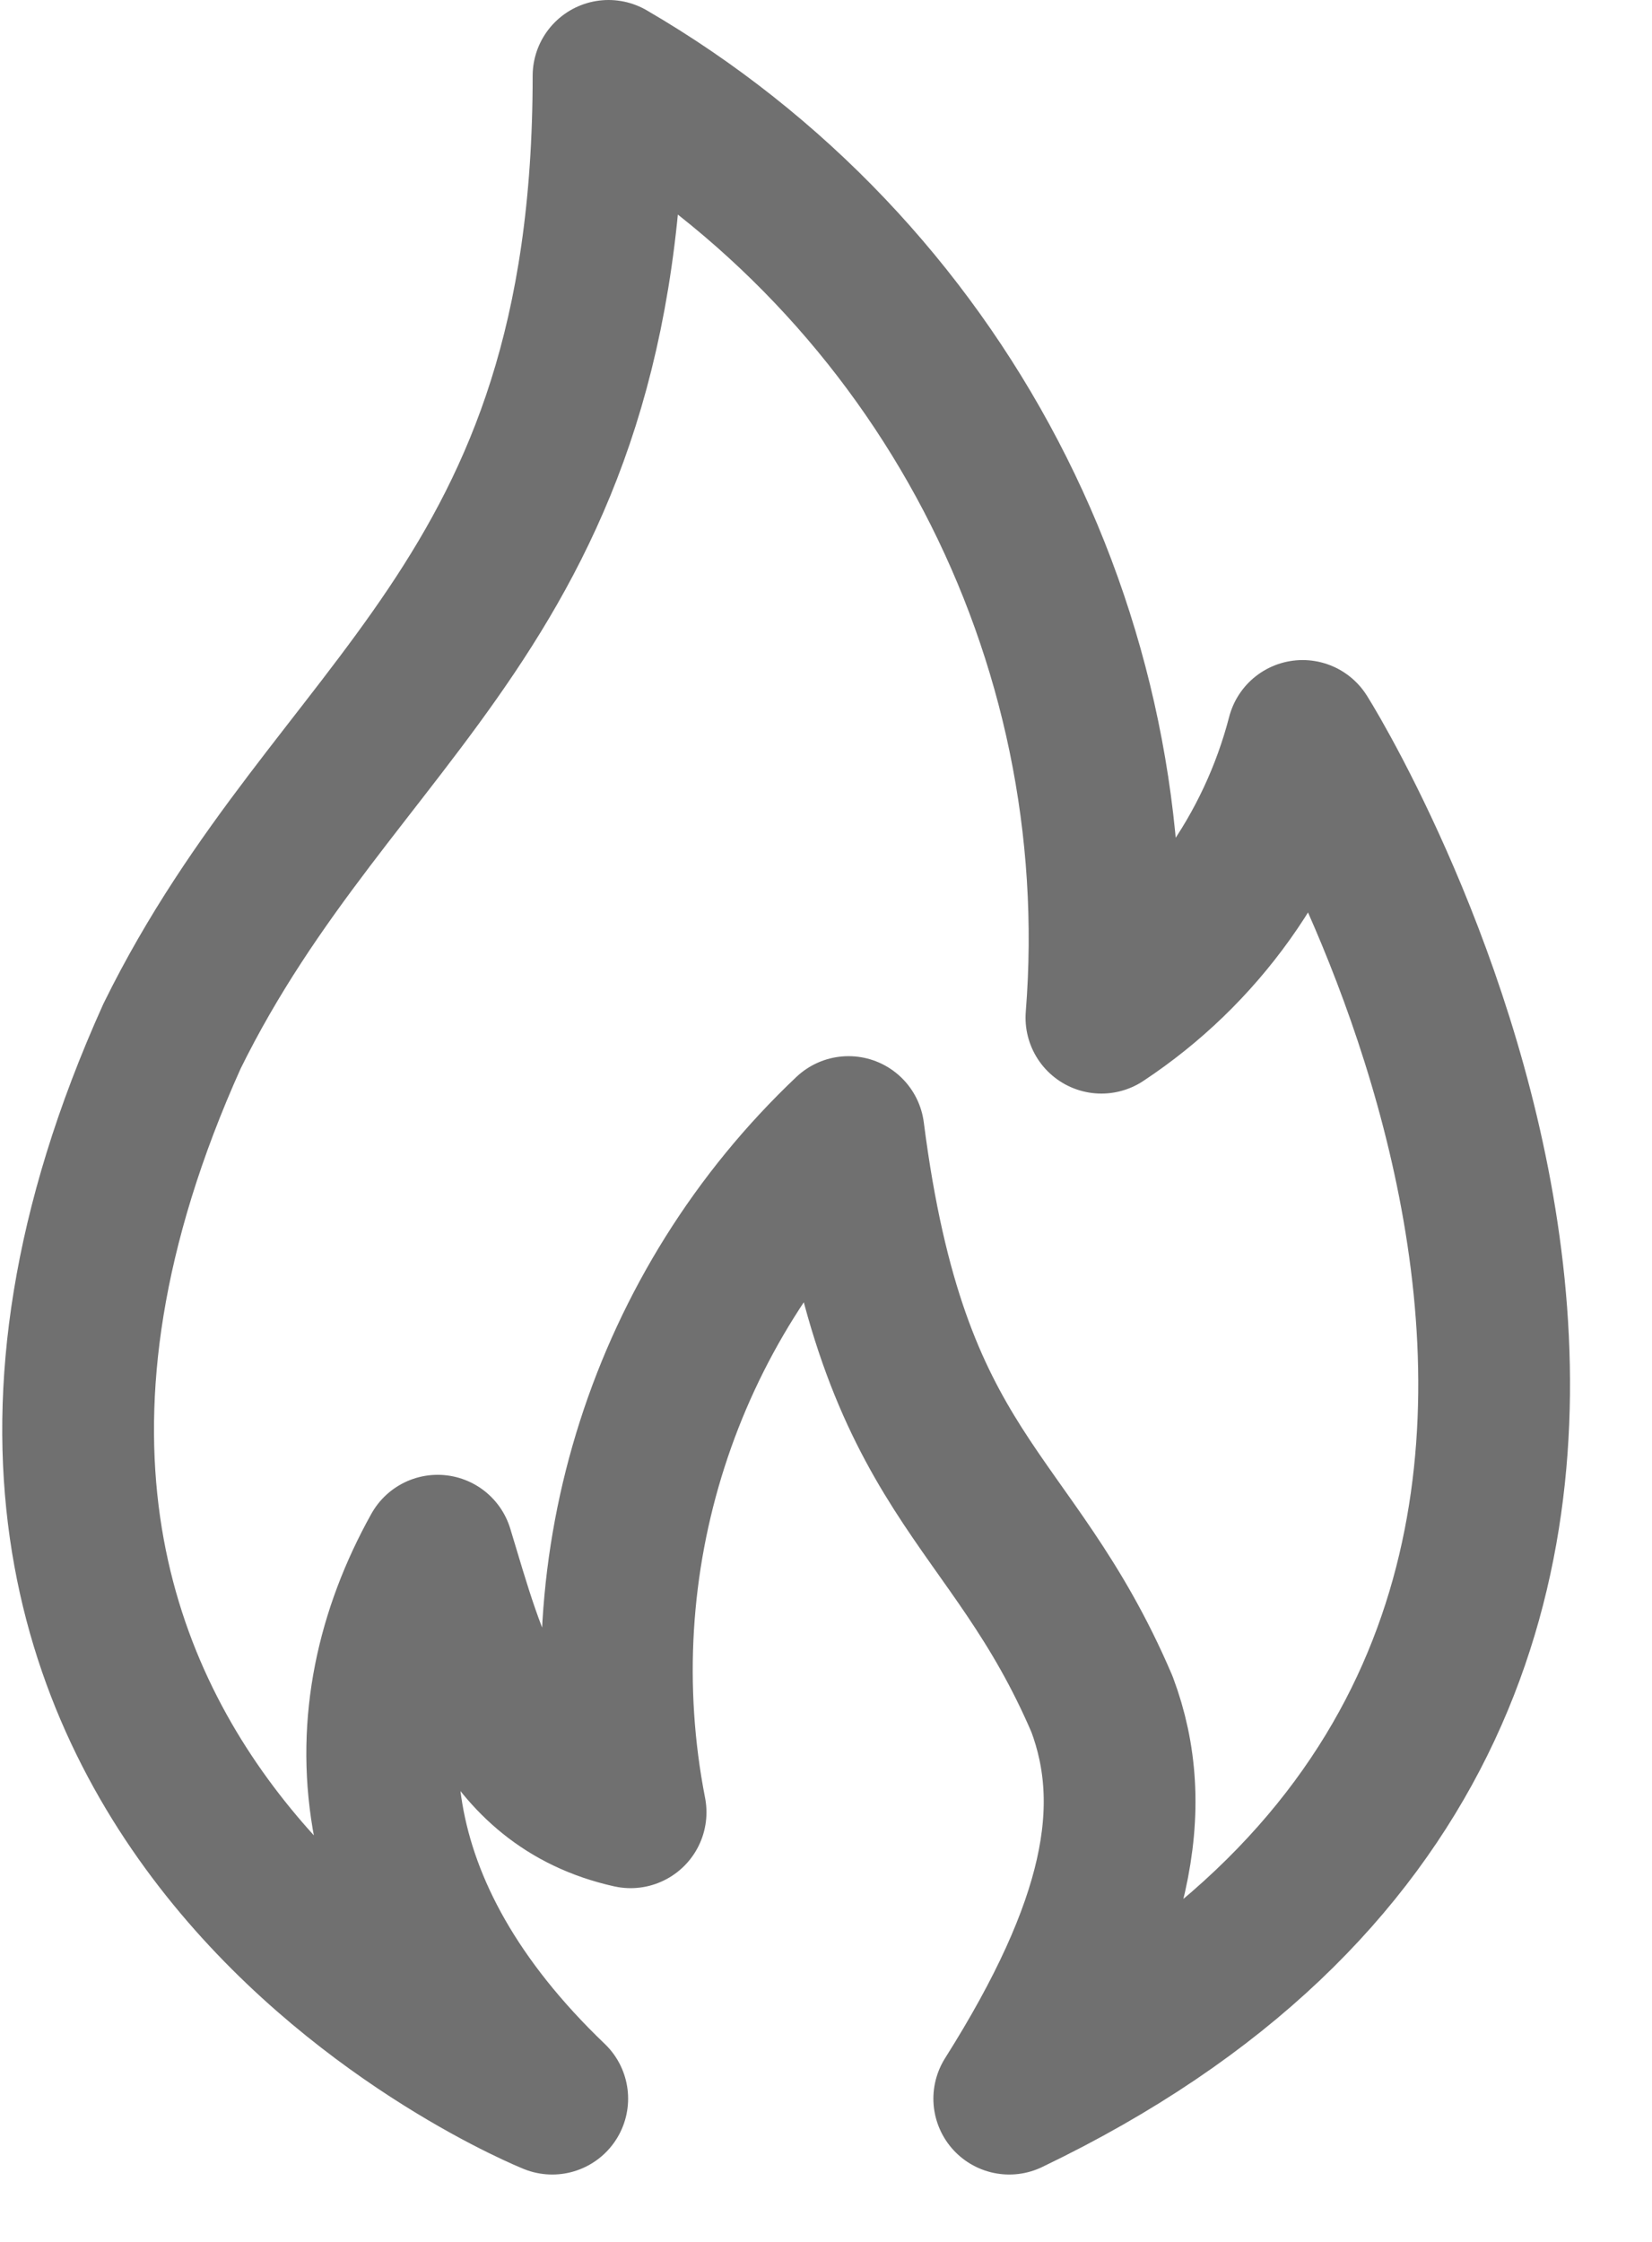 <svg xmlns="http://www.w3.org/2000/svg" width="14" height="19" viewBox="0 0 14 19">
    <defs>
        <filter id="aya91m7m5a">
            <feColorMatrix in="SourceGraphic" values="0 0 0 0 0.741 0 0 0 0 0.114 0 0 0 0 0.173 0 0 0 1 0"/>
        </filter>
    </defs>
    <g fill="none" fill-rule="evenodd" stroke-linejoin="round">
        <g filter="url(#aya91m7m5a)" transform="translate(-460 -26)">
            <g stroke="#707070" stroke-width="1.286">
                <path d="M4.68 17.786s-6.165-2.472-3.222-9.005C2.84 5.973 5.157 5.14 5.157.643c2.811 1.636 4.435 4.74 4.177 7.982.844-.558 1.451-1.408 1.705-2.388.315.5 4.728 8.086-2.486 11.549.92-1.457 1.115-2.465.786-3.343-.772-1.806-1.771-1.906-2.148-4.849-1.562 1.479-2.259 3.654-1.847 5.765-1.1-.245-1.354-1.292-1.635-2.217-.777 1.394-.68 3.063.971 4.644z" transform="translate(460 26)"/>
            </g>
        </g>
    </g>
</svg>
